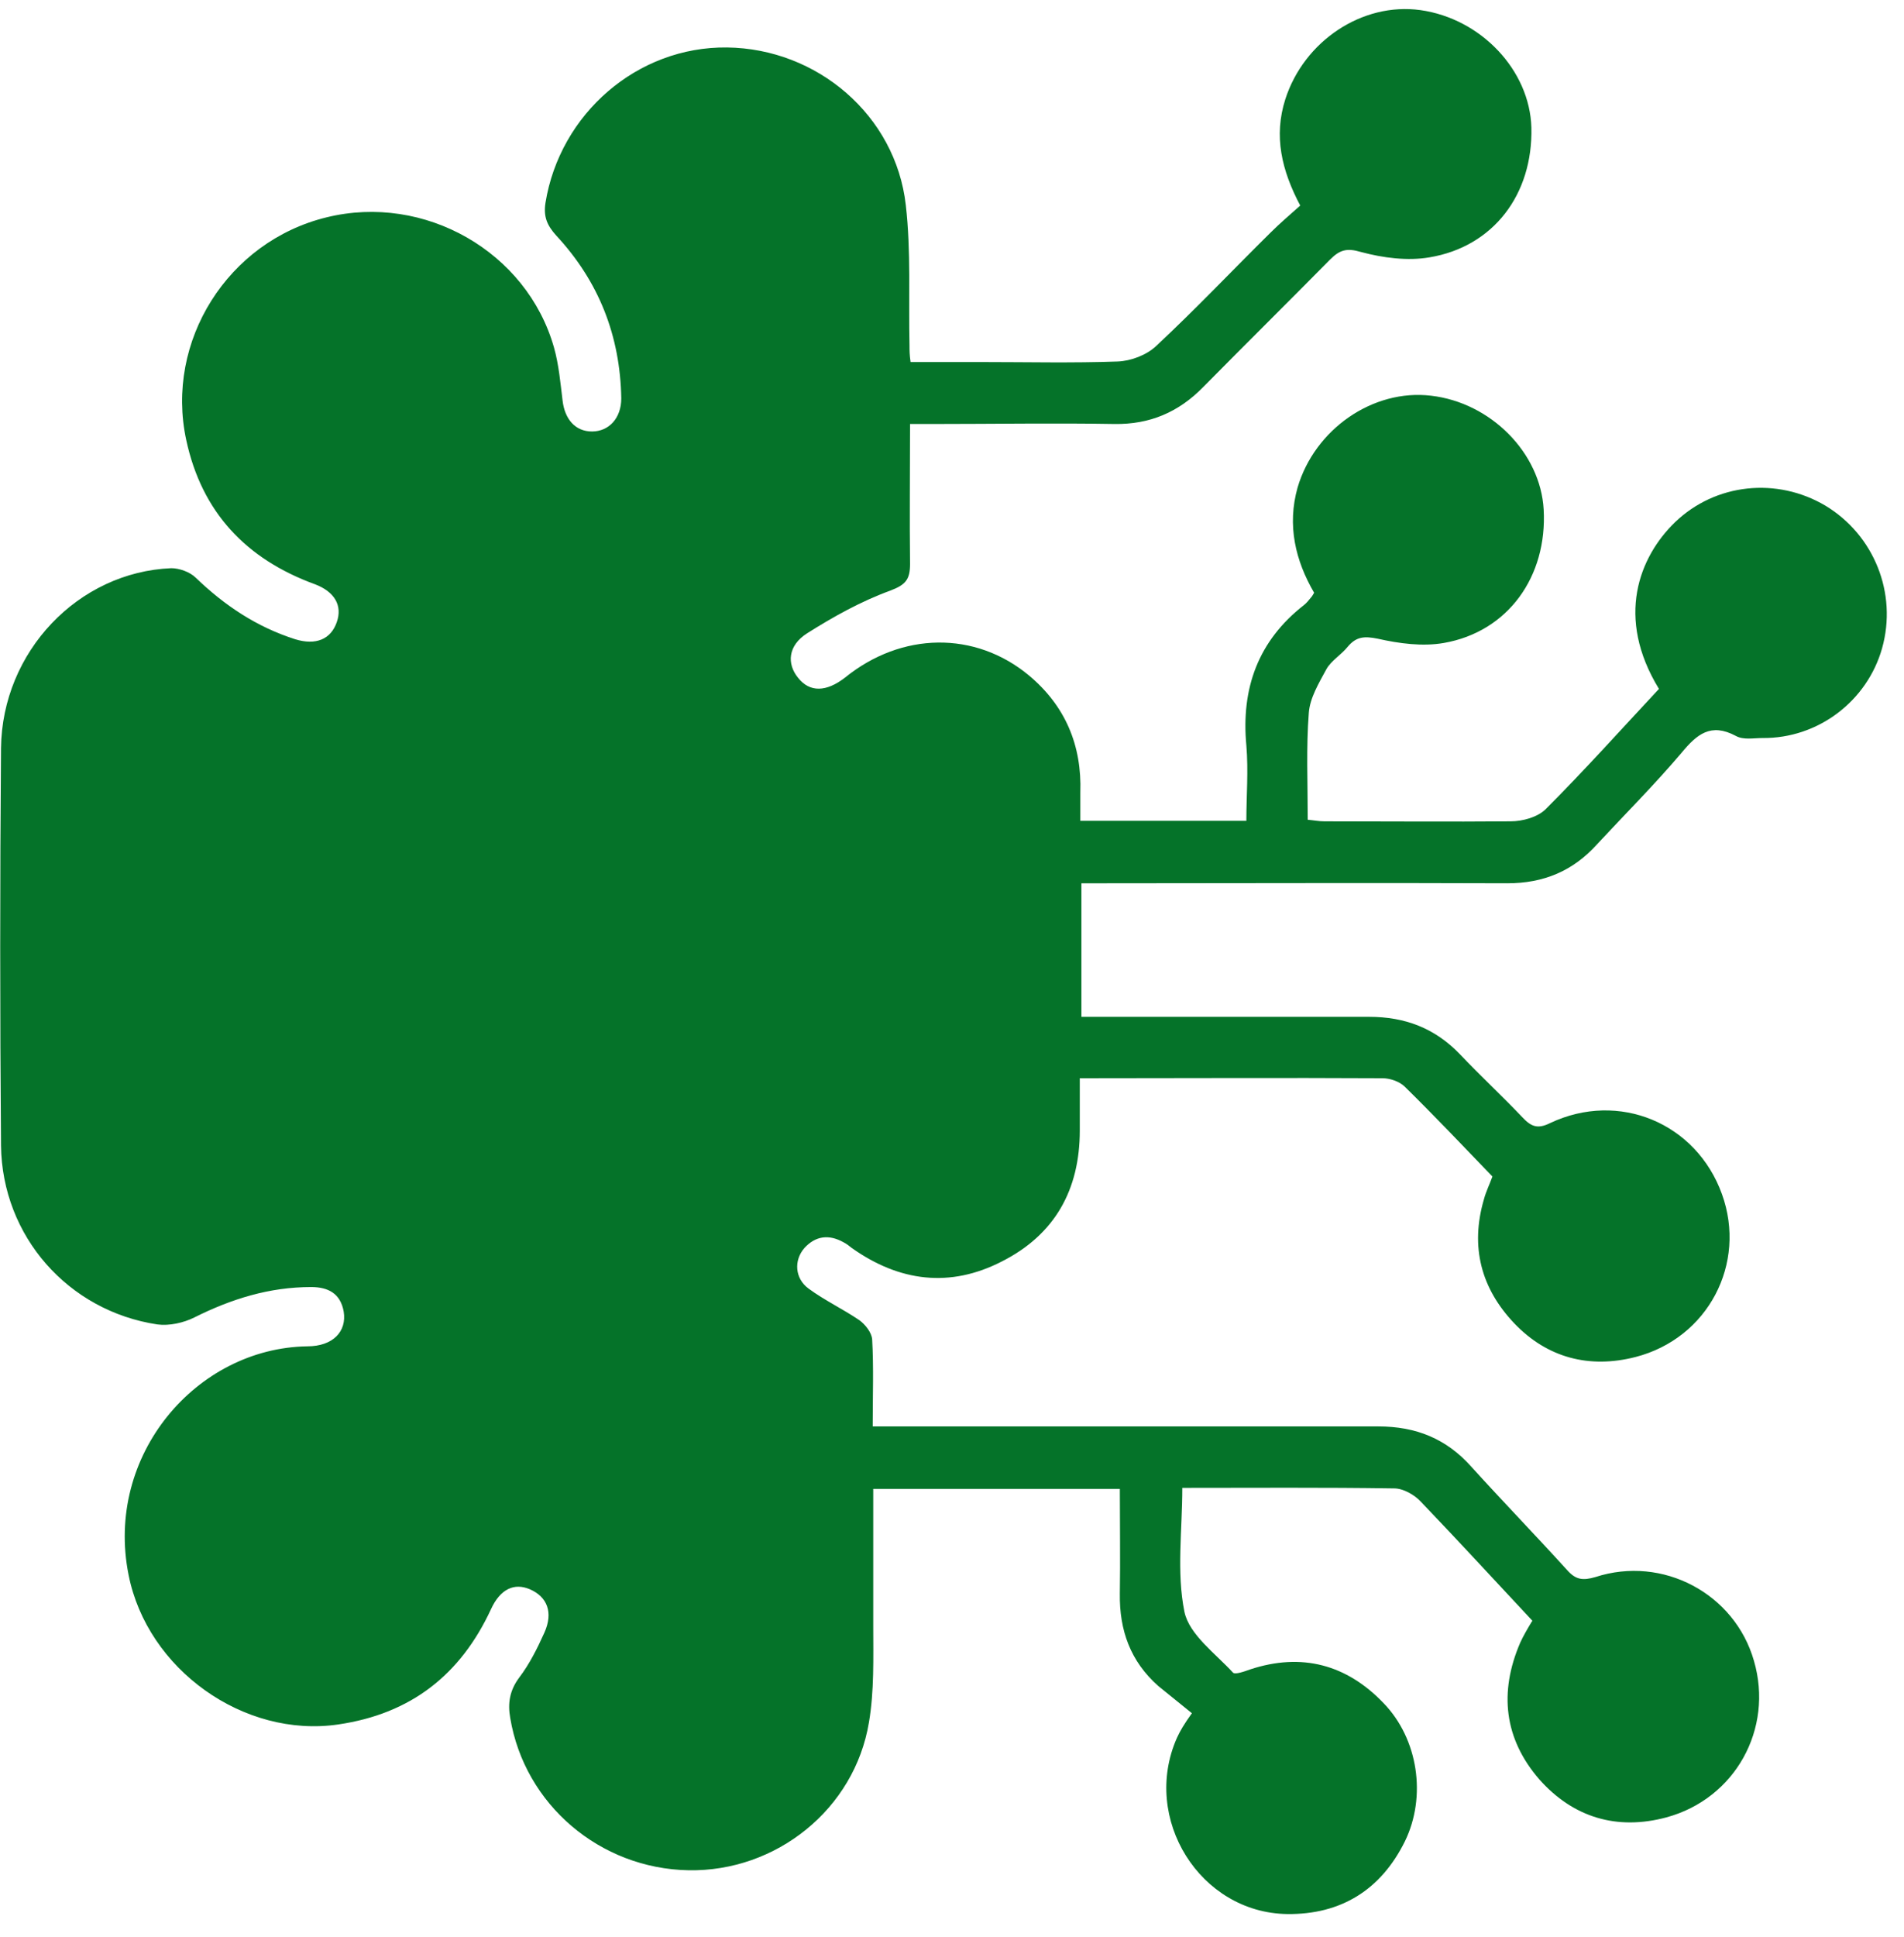 <svg width="60" height="61" viewBox="0 0 60 61" fill="none" xmlns="http://www.w3.org/2000/svg">
<path d="M48.292 51.05C47.097 49.772 45.953 48.527 44.776 47.299C44.574 47.08 44.221 46.879 43.935 46.879C41.715 46.845 39.511 46.862 37.257 46.862C37.257 48.191 37.072 49.519 37.324 50.764C37.476 51.487 38.3 52.076 38.855 52.682C38.922 52.749 39.208 52.648 39.393 52.581C41.025 52.043 42.438 52.429 43.599 53.641C44.692 54.768 44.961 56.584 44.271 57.997C43.514 59.528 42.253 60.302 40.571 60.285C37.812 60.251 35.962 57.274 37.089 54.734C37.19 54.515 37.307 54.313 37.56 53.96C37.206 53.674 36.853 53.388 36.5 53.102C35.625 52.328 35.272 51.353 35.289 50.192C35.306 49.116 35.289 48.022 35.289 46.895H27.518C27.518 48.342 27.518 49.772 27.518 51.202C27.518 52.228 27.551 53.254 27.383 54.246C26.929 56.988 24.456 58.956 21.698 58.906C18.905 58.855 16.534 56.837 16.079 54.112C15.995 53.641 16.062 53.237 16.365 52.833C16.685 52.413 16.937 51.908 17.156 51.42C17.442 50.781 17.24 50.293 16.702 50.058C16.197 49.839 15.76 50.058 15.474 50.68C14.515 52.749 12.951 53.977 10.663 54.313C7.686 54.751 4.641 52.581 4.052 49.603C3.295 45.836 6.189 42.455 9.687 42.404C10.495 42.404 10.932 41.933 10.831 41.311C10.73 40.739 10.343 40.537 9.805 40.537C8.493 40.537 7.299 40.907 6.121 41.496C5.785 41.664 5.331 41.765 4.961 41.715C2.152 41.294 0.066 38.939 0.032 36.079C-0.002 31.908 -0.002 27.736 0.032 23.565C0.066 20.52 2.471 18.014 5.398 17.896C5.65 17.896 5.987 18.014 6.172 18.199C7.08 19.073 8.089 19.746 9.3 20.133C9.956 20.335 10.428 20.133 10.613 19.595C10.797 19.073 10.545 18.636 9.923 18.401C7.753 17.61 6.357 16.13 5.869 13.859C5.196 10.747 7.181 7.601 10.293 6.845C13.371 6.088 16.601 7.921 17.459 10.949C17.61 11.487 17.66 12.059 17.728 12.614C17.795 13.203 18.131 13.59 18.653 13.59C19.191 13.59 19.578 13.169 19.578 12.547C19.544 10.579 18.872 8.863 17.526 7.416C17.24 7.097 17.122 6.828 17.189 6.39C17.644 3.581 20.083 1.462 22.909 1.495C25.751 1.529 28.224 3.632 28.544 6.458C28.712 7.921 28.628 9.401 28.661 10.882C28.661 11.033 28.661 11.184 28.695 11.403C29.452 11.403 30.192 11.403 30.915 11.403C32.345 11.403 33.792 11.437 35.222 11.386C35.642 11.369 36.13 11.184 36.433 10.898C37.678 9.738 38.838 8.51 40.049 7.316C40.335 7.03 40.655 6.76 40.974 6.474C40.386 5.364 40.133 4.288 40.503 3.127C41.092 1.294 42.926 0.066 44.759 0.318C46.677 0.587 48.208 2.219 48.258 4.019C48.308 6.121 47.064 7.77 45.045 8.106C44.355 8.224 43.582 8.123 42.892 7.938C42.438 7.803 42.219 7.871 41.916 8.173C40.587 9.519 39.242 10.848 37.913 12.194C37.139 12.984 36.231 13.371 35.121 13.354C33.203 13.321 31.302 13.354 29.385 13.354C29.166 13.354 28.964 13.354 28.678 13.354C28.678 14.868 28.661 16.315 28.678 17.761C28.678 18.249 28.544 18.417 28.056 18.602C27.131 18.939 26.256 19.427 25.432 19.948C24.826 20.335 24.793 20.907 25.146 21.344C25.516 21.815 26.037 21.798 26.626 21.344C28.409 19.898 30.73 19.864 32.429 21.277C33.573 22.236 34.095 23.48 34.044 24.961C34.044 25.247 34.044 25.516 34.044 25.852H39.276C39.276 25.078 39.343 24.271 39.276 23.48C39.107 21.681 39.646 20.184 41.092 19.057C41.176 18.989 41.244 18.905 41.311 18.821C41.344 18.787 41.361 18.754 41.412 18.67C40.823 17.66 40.554 16.55 40.89 15.356C41.429 13.523 43.262 12.244 45.096 12.463C46.98 12.681 48.544 14.263 48.645 16.046C48.763 18.165 47.518 19.898 45.499 20.251C44.826 20.369 44.086 20.268 43.413 20.116C42.993 20.032 42.741 20.049 42.471 20.369C42.27 20.621 41.95 20.806 41.799 21.075C41.563 21.512 41.277 21.983 41.244 22.454C41.159 23.548 41.21 24.658 41.21 25.819C41.395 25.835 41.563 25.869 41.731 25.869C43.683 25.869 45.651 25.886 47.602 25.869C47.989 25.869 48.46 25.735 48.712 25.482C49.94 24.254 51.101 22.959 52.278 21.698C50.899 19.444 51.656 17.543 52.783 16.449C54.061 15.221 55.996 15.02 57.526 15.928C59.057 16.853 59.797 18.686 59.309 20.419C58.838 22.084 57.291 23.262 55.541 23.245C55.255 23.245 54.936 23.312 54.7 23.178C53.91 22.757 53.472 23.127 52.985 23.716C52.144 24.708 51.218 25.634 50.327 26.592C49.57 27.433 48.645 27.82 47.501 27.82C43.279 27.803 39.074 27.82 34.852 27.82H34.078V32.026C34.28 32.026 34.515 32.026 34.734 32.026C37.543 32.026 40.335 32.026 43.144 32.026C44.271 32.026 45.213 32.379 46.004 33.203C46.643 33.876 47.333 34.515 47.972 35.188C48.241 35.474 48.443 35.575 48.847 35.373C51.017 34.347 53.456 35.373 54.263 37.61C55.054 39.797 53.826 42.152 51.538 42.741C50.091 43.111 48.763 42.774 47.72 41.681C46.677 40.587 46.324 39.275 46.761 37.778C46.828 37.526 46.946 37.291 47.03 37.055C46.122 36.113 45.213 35.154 44.271 34.229C44.103 34.061 43.8 33.96 43.565 33.96C40.419 33.943 37.274 33.96 34.027 33.96C34.027 34.532 34.027 35.07 34.027 35.608C34.027 37.476 33.237 38.889 31.572 39.73C29.94 40.571 28.342 40.369 26.845 39.309C26.761 39.242 26.677 39.175 26.576 39.124C26.122 38.872 25.701 38.922 25.348 39.309C25.011 39.696 25.045 40.268 25.482 40.587C25.987 40.958 26.559 41.227 27.08 41.58C27.265 41.715 27.467 41.967 27.484 42.185C27.534 43.077 27.501 43.952 27.501 44.927H28.308C33.355 44.927 38.401 44.927 43.43 44.927C44.625 44.927 45.583 45.314 46.374 46.206C47.366 47.299 48.392 48.359 49.385 49.452C49.654 49.755 49.873 49.789 50.276 49.671C52.396 48.981 54.667 50.192 55.272 52.312C55.895 54.448 54.684 56.651 52.514 57.24C50.949 57.661 49.57 57.24 48.51 56.046C47.4 54.768 47.232 53.304 47.905 51.74C48.006 51.521 48.123 51.319 48.275 51.067L48.292 51.05Z" fill="#057329"/>
</svg>
